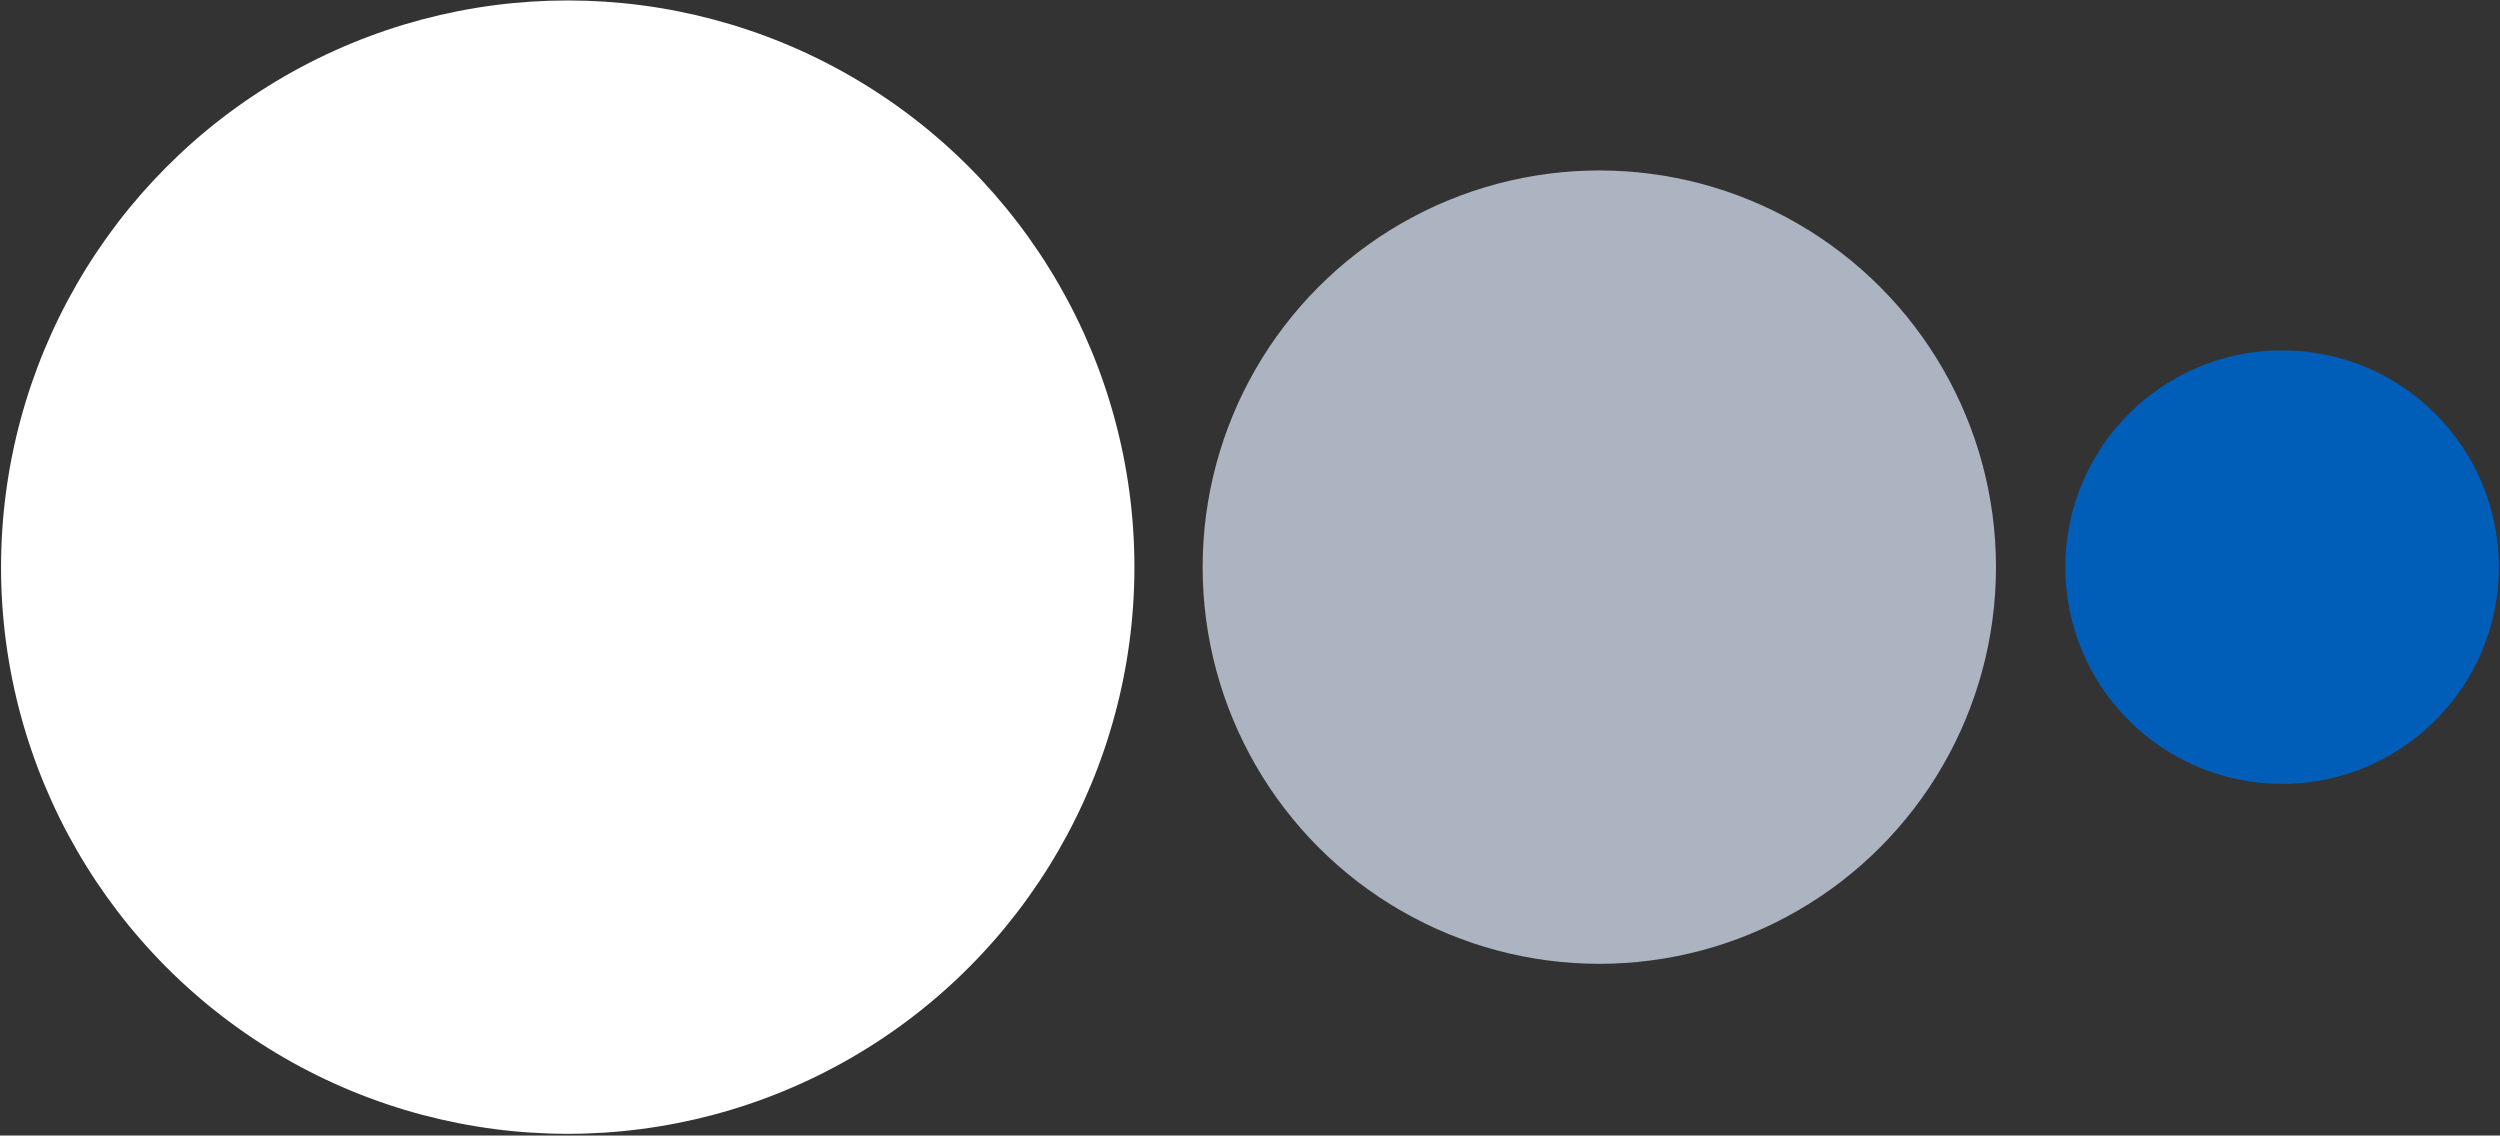 <svg width="1136" height="516" viewBox="0 0 1136 516" fill="none" xmlns="http://www.w3.org/2000/svg">
<rect x="0" y="0" width="1136" height="516" fill="#333333" stroke="none"/>
<circle cx="257.977" cy="257.707" r="257.5" fill="white"/>
<circle cx="1036.98" cy="257.707" r="98.5" fill="#005EB8"/>
<circle cx="726.727" cy="257.707" r="180.25" fill="#ACB3C1"/>
</svg>
